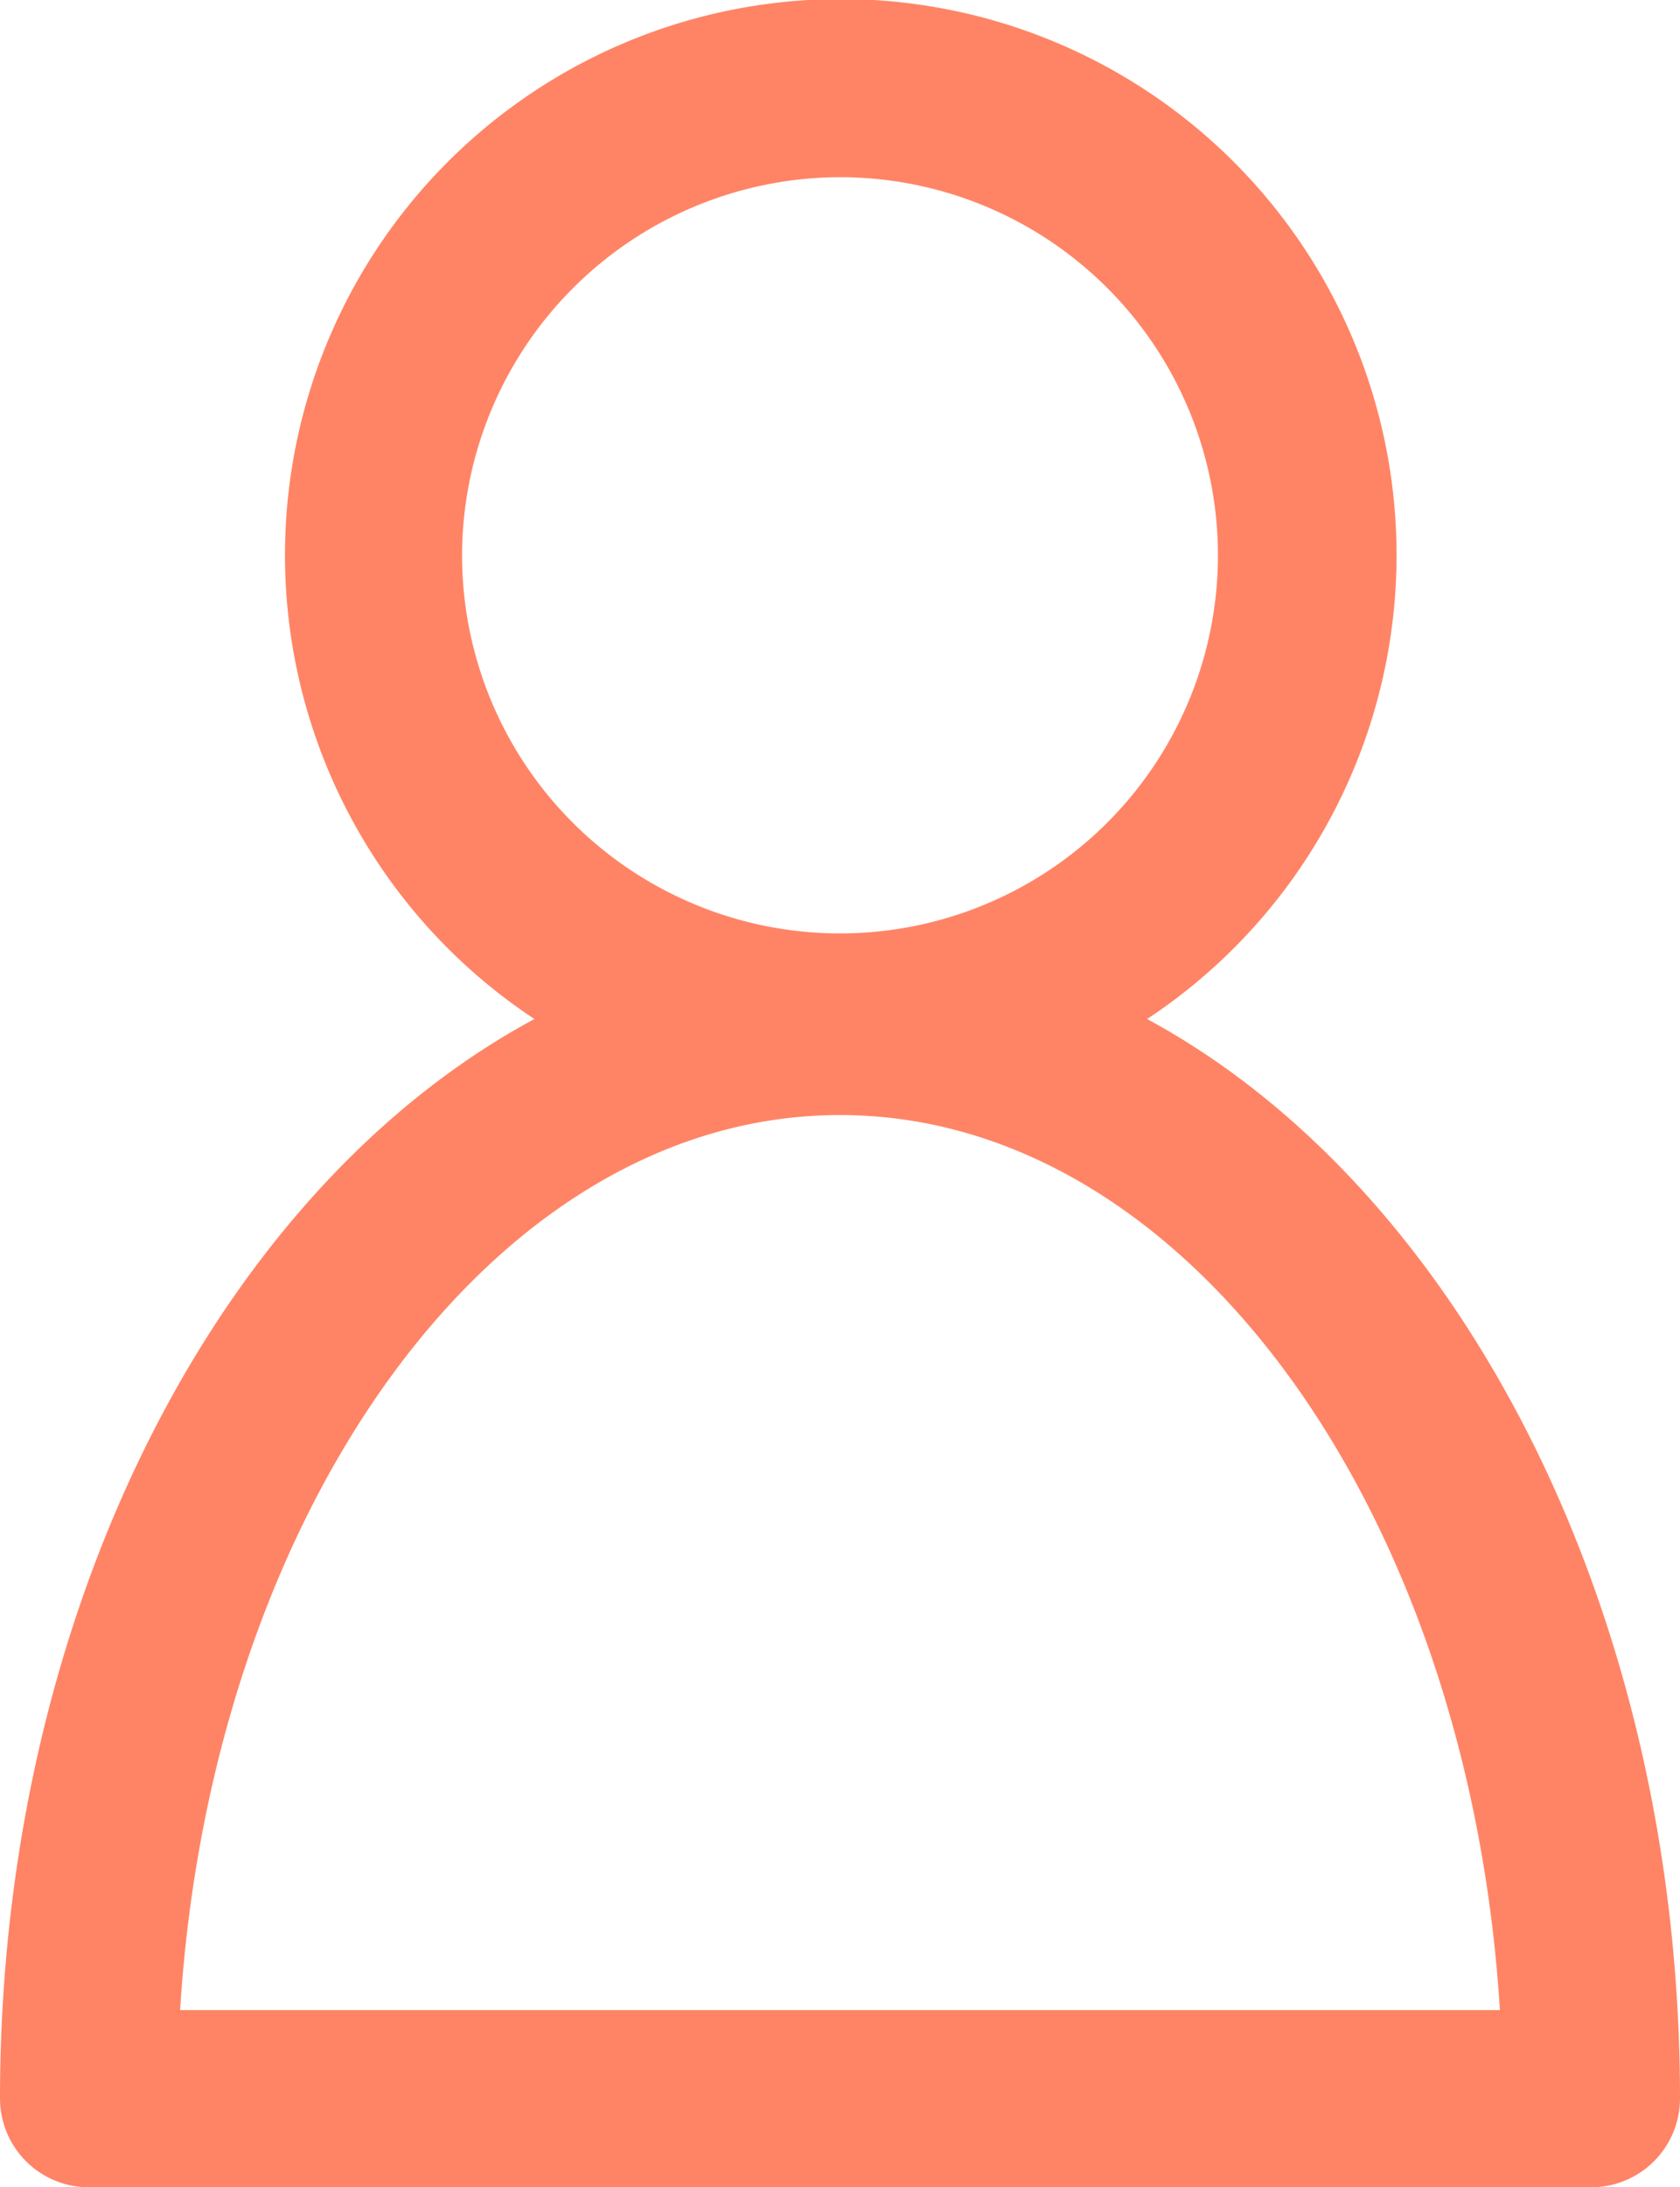 <svg id="icon_participant" xmlns="http://www.w3.org/2000/svg" width="18.572" height="24.169" viewBox="0 0 18.572 24.169">
  <path id="Tracé_75" data-name="Tracé 75" d="M48.592,23.19a.982.982,0,0,0,.979.979H66.185a.982.982,0,0,0,.979-.979c0-5.418-2.448-10.069-5.891-11.93a6.144,6.144,0,1,0-6.773,0C51.04,13.121,48.592,17.772,48.592,23.19ZM57.878,1.958A4.178,4.178,0,1,1,53.7,6.136,4.186,4.186,0,0,1,57.878,1.958Zm0,10.363c3.819,0,6.952,4.357,7.295,9.89H50.583C50.926,16.679,54.059,12.321,57.878,12.321Z" transform="translate(-48.592)" fill="#ff8465"/>
</svg>
